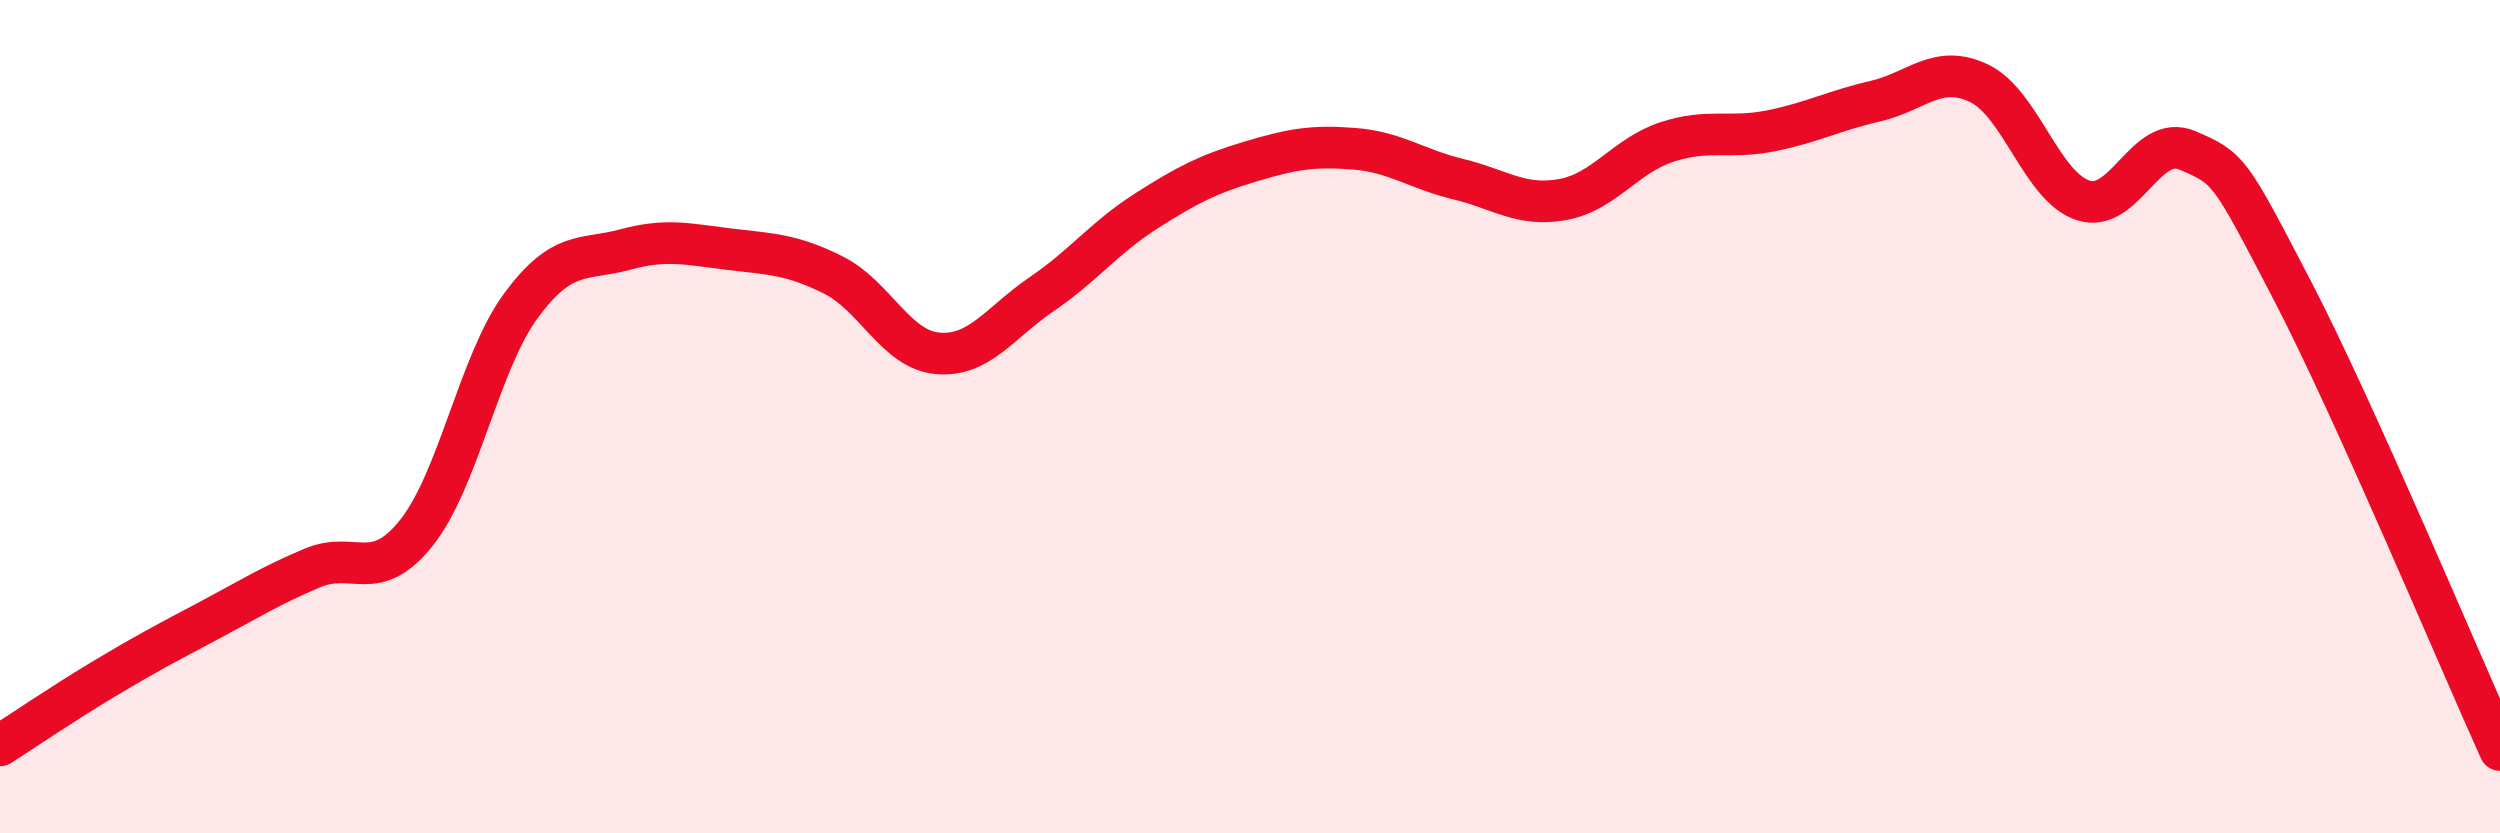
    <svg width="60" height="20" viewBox="0 0 60 20" xmlns="http://www.w3.org/2000/svg">
      <path
        d="M 0,17.89 C 0.5,17.57 1.5,16.89 2.5,16.29 C 3.5,15.69 4,15.43 5,14.9 C 6,14.37 6.5,14.05 7.5,13.63 C 8.5,13.21 9,14.04 10,12.78 C 11,11.52 11.5,8.7 12.5,7.34 C 13.5,5.98 14,6.26 15,5.99 C 16,5.72 16.5,5.86 17.5,5.98 C 18.5,6.1 19,6.1 20,6.6 C 21,7.1 21.5,8.39 22.5,8.48 C 23.5,8.57 24,7.74 25,7.06 C 26,6.38 26.5,5.71 27.5,5.07 C 28.5,4.43 29,4.18 30,3.88 C 31,3.58 31.5,3.49 32.5,3.57 C 33.5,3.65 34,4.06 35,4.3 C 36,4.54 36.5,4.97 37.5,4.79 C 38.5,4.61 39,3.74 40,3.41 C 41,3.08 41.5,3.34 42.5,3.14 C 43.5,2.94 44,2.66 45,2.43 C 46,2.2 46.5,1.52 47.5,2 C 48.5,2.48 49,4.49 50,4.81 C 51,5.13 51.5,3.18 52.5,3.61 C 53.5,4.04 53.5,4.06 55,6.94 C 56.5,9.82 59,15.79 60,18L60 20L0 20Z"
        fill="#EB0A25"
        opacity="0.1"
        stroke-linecap="round"
        stroke-linejoin="round"
      />
      <path
        d="M 0,17.89 C 0.5,17.57 1.5,16.89 2.5,16.29 C 3.5,15.69 4,15.43 5,14.9 C 6,14.37 6.5,14.05 7.5,13.63 C 8.5,13.21 9,14.04 10,12.78 C 11,11.52 11.5,8.7 12.5,7.34 C 13.5,5.98 14,6.26 15,5.99 C 16,5.72 16.5,5.86 17.5,5.98 C 18.5,6.1 19,6.1 20,6.6 C 21,7.1 21.5,8.39 22.5,8.48 C 23.5,8.57 24,7.74 25,7.06 C 26,6.38 26.5,5.71 27.5,5.07 C 28.5,4.43 29,4.18 30,3.88 C 31,3.58 31.5,3.49 32.5,3.57 C 33.5,3.65 34,4.06 35,4.3 C 36,4.54 36.5,4.97 37.5,4.79 C 38.5,4.61 39,3.74 40,3.41 C 41,3.08 41.5,3.34 42.5,3.14 C 43.5,2.94 44,2.66 45,2.43 C 46,2.2 46.5,1.52 47.5,2 C 48.5,2.48 49,4.49 50,4.81 C 51,5.13 51.5,3.18 52.5,3.61 C 53.5,4.04 53.5,4.06 55,6.94 C 56.5,9.82 59,15.79 60,18"
        stroke="#EB0A25"
        stroke-width="1"
        fill="none"
        stroke-linecap="round"
        stroke-linejoin="round"
      />
    </svg>
  